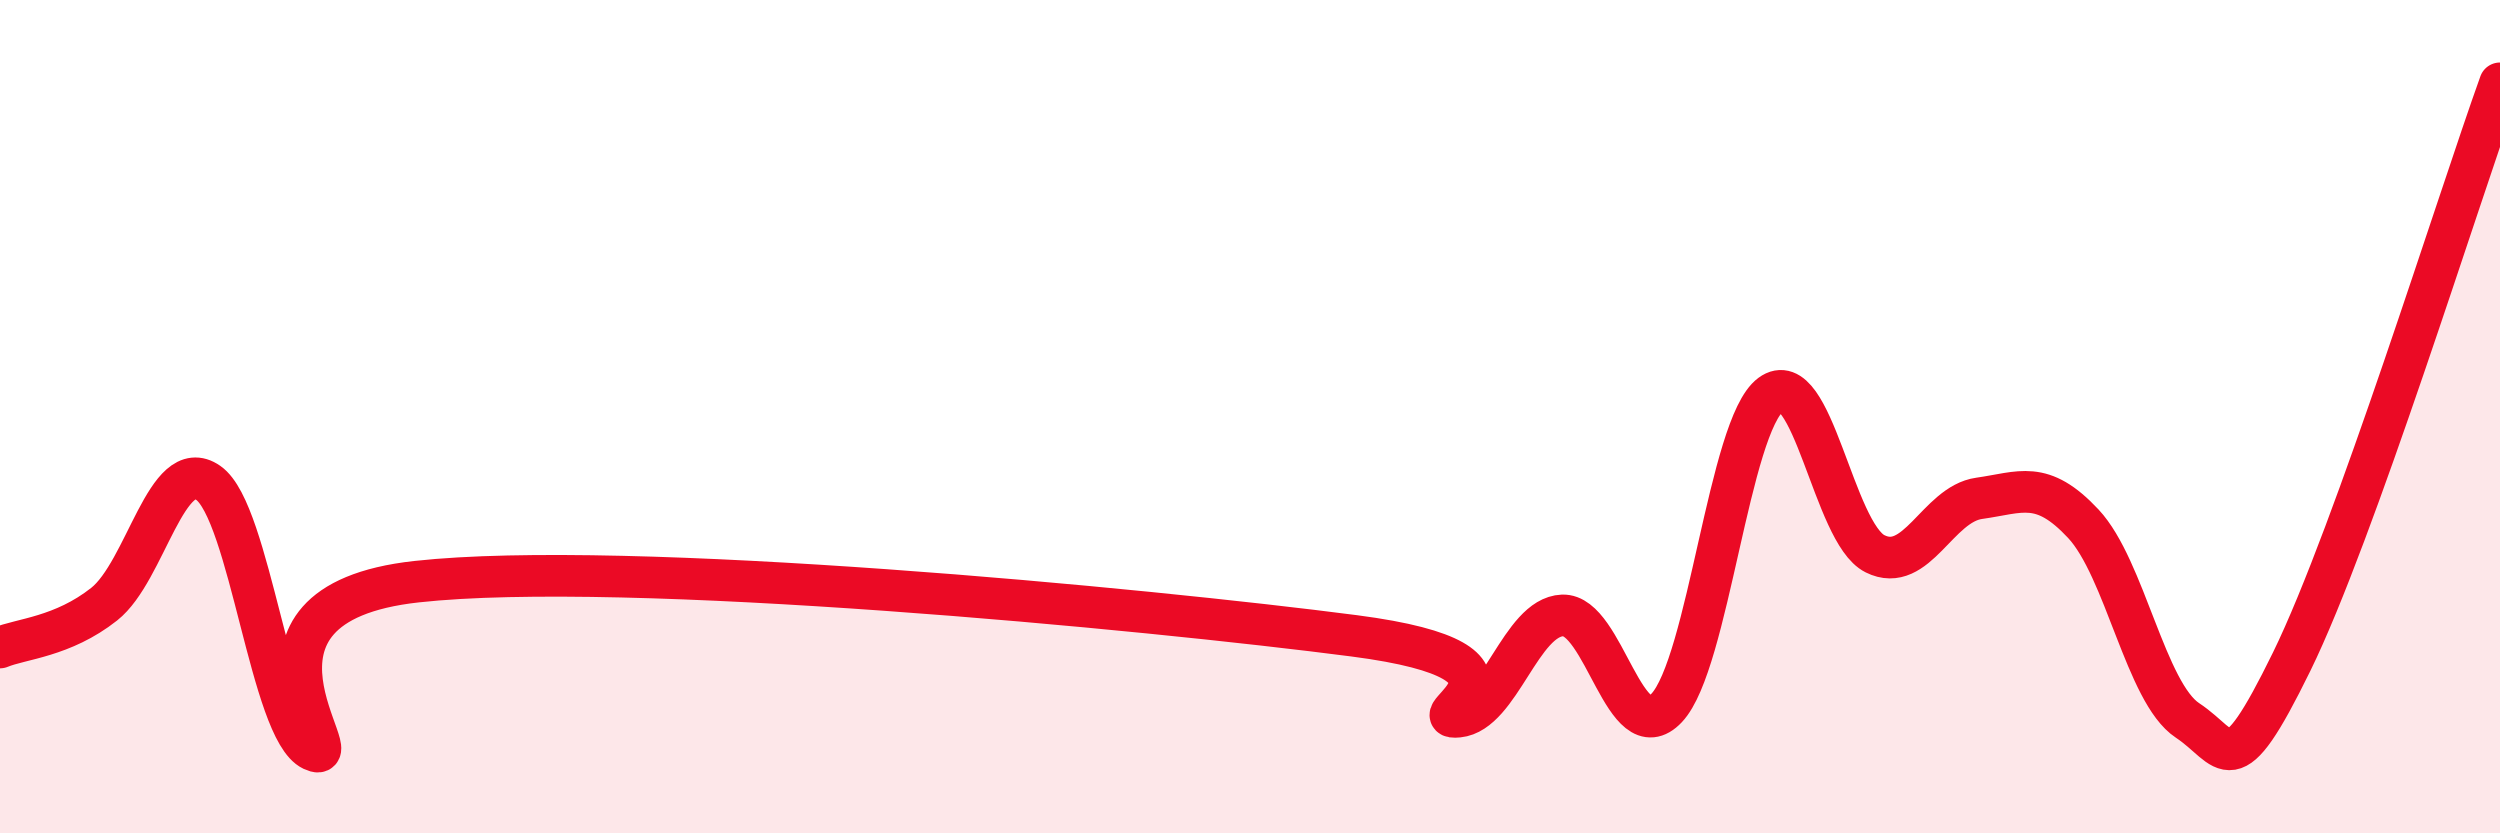 
    <svg width="60" height="20" viewBox="0 0 60 20" xmlns="http://www.w3.org/2000/svg">
      <path
        d="M 0,15.54 C 0.5,15.33 1.5,15.29 2.5,14.5 C 3.5,13.71 4,10.89 5,11.59 C 6,12.29 6.5,17.53 7.5,18 C 8.5,18.47 5,14.51 10,13.96 C 15,13.41 27.5,14.61 32.5,15.26 C 37.5,15.91 34,17.3 35,17.2 C 36,17.1 36.5,14.81 37.5,14.77 C 38.5,14.73 39,18.05 40,16.99 C 41,15.93 41.5,10.21 42.5,9.47 C 43.5,8.73 44,12.79 45,13.29 C 46,13.79 46.5,12.1 47.5,11.96 C 48.5,11.82 49,11.5 50,12.57 C 51,13.64 51.5,16.63 52.5,17.29 C 53.5,17.95 53.5,18.94 55,15.88 C 56.5,12.82 59,4.78 60,2L60 20L0 20Z"
        fill="#EB0A25"
        opacity="0.1"
        stroke-linecap="round"
        stroke-linejoin="round"
      />
      <path
        d="M 0,15.54 C 0.5,15.33 1.5,15.29 2.5,14.5 C 3.5,13.71 4,10.89 5,11.59 C 6,12.29 6.5,17.53 7.5,18 C 8.5,18.47 5,14.51 10,13.96 C 15,13.41 27.5,14.61 32.5,15.26 C 37.5,15.91 34,17.3 35,17.2 C 36,17.1 36.5,14.81 37.5,14.77 C 38.5,14.73 39,18.05 40,16.99 C 41,15.93 41.5,10.21 42.5,9.47 C 43.5,8.73 44,12.79 45,13.29 C 46,13.79 46.5,12.1 47.5,11.96 C 48.5,11.82 49,11.5 50,12.57 C 51,13.64 51.5,16.63 52.5,17.29 C 53.5,17.95 53.5,18.94 55,15.88 C 56.5,12.82 59,4.78 60,2"
        stroke="#EB0A25"
        stroke-width="1"
        fill="none"
        stroke-linecap="round"
        stroke-linejoin="round"
      />
    </svg>
  